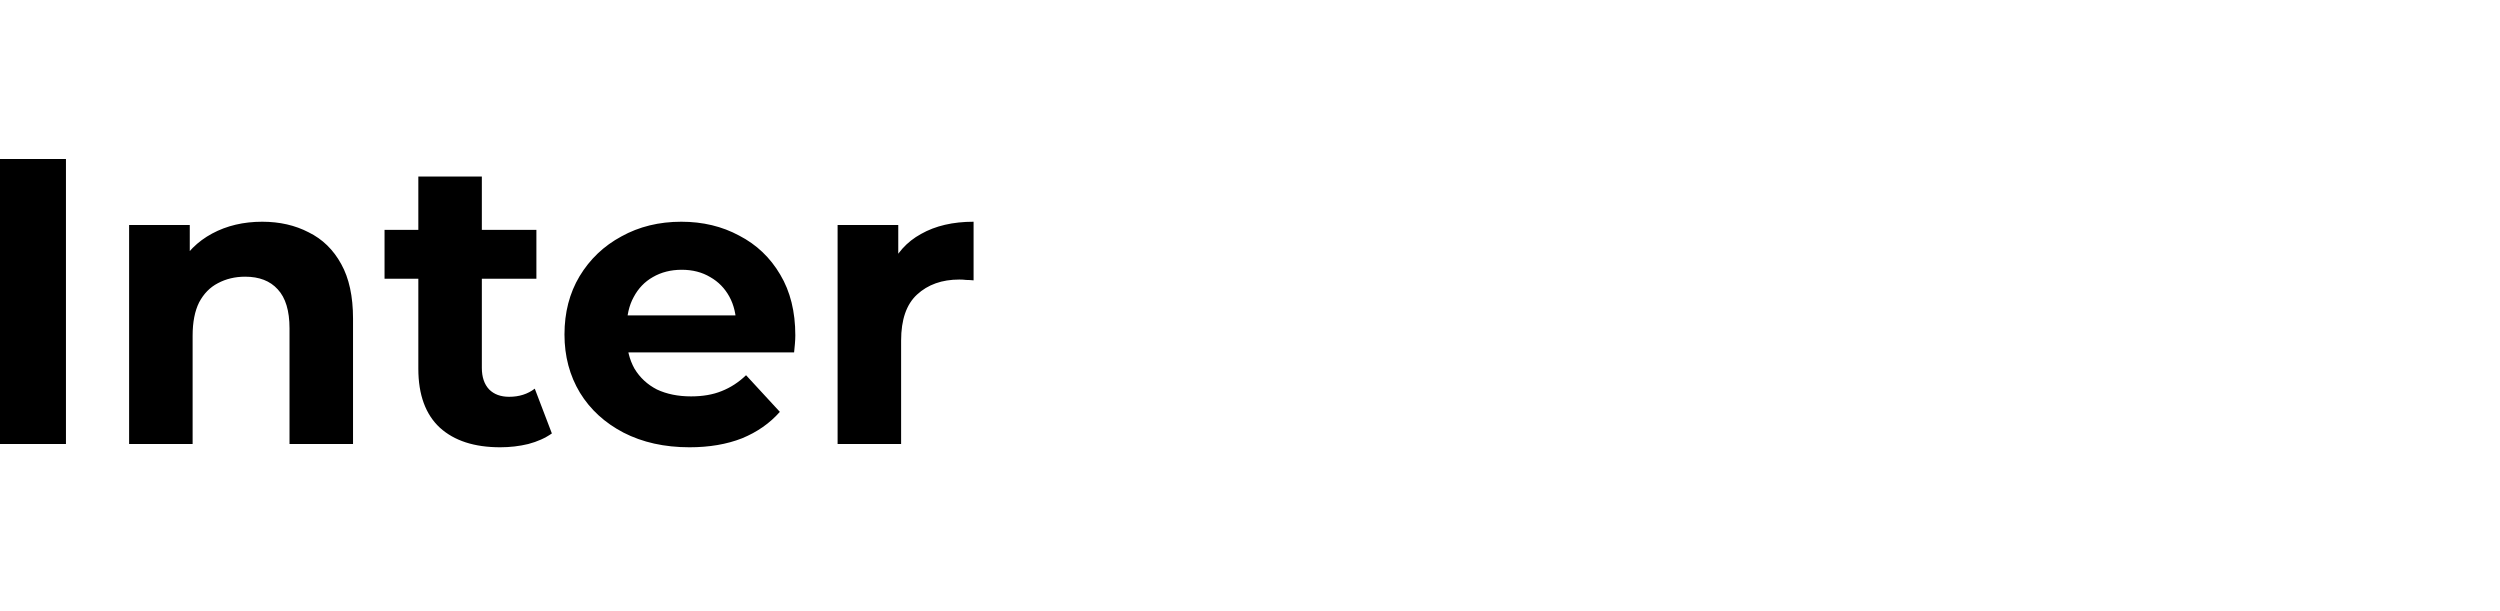 <svg width="393" height="96" viewBox="0 0 393 96" fill="none" xmlns="http://www.w3.org/2000/svg">
<path d="M0 69.8V25H10.368V69.8H0ZM41.224 34.856C43.955 34.856 46.387 35.411 48.52 36.52C50.696 37.587 52.403 39.251 53.64 41.512C54.877 43.731 55.496 46.589 55.496 50.088V69.8H45.512V51.624C45.512 48.851 44.893 46.803 43.656 45.48C42.461 44.157 40.755 43.496 38.536 43.496C36.957 43.496 35.528 43.837 34.248 44.52C33.011 45.16 32.029 46.163 31.304 47.528C30.621 48.893 30.28 50.643 30.28 52.776V69.8H20.296V35.368H29.832V44.904L28.04 42.024C29.277 39.72 31.048 37.949 33.352 36.712C35.656 35.475 38.28 34.856 41.224 34.856ZM78.626 70.312C74.573 70.312 71.415 69.288 69.154 67.24C66.893 65.149 65.762 62.056 65.762 57.96V27.752H75.746V57.832C75.746 59.283 76.13 60.413 76.898 61.224C77.666 61.992 78.711 62.376 80.034 62.376C81.613 62.376 82.957 61.949 84.066 61.096L86.754 68.136C85.73 68.861 84.493 69.416 83.042 69.8C81.634 70.141 80.162 70.312 78.626 70.312ZM60.45 43.816V36.136H84.322V43.816H60.45ZM108.384 70.312C104.459 70.312 101.003 69.544 98.016 68.008C95.072 66.472 92.789 64.381 91.168 61.736C89.547 59.048 88.736 55.997 88.736 52.584C88.736 49.128 89.525 46.077 91.104 43.432C92.725 40.744 94.923 38.653 97.696 37.16C100.469 35.624 103.605 34.856 107.104 34.856C110.475 34.856 113.504 35.581 116.192 37.032C118.923 38.44 121.077 40.488 122.656 43.176C124.235 45.821 125.024 49 125.024 52.712C125.024 53.096 125.003 53.544 124.96 54.056C124.917 54.525 124.875 54.973 124.832 55.4H96.864V49.576H119.584L115.744 51.304C115.744 49.512 115.381 47.955 114.656 46.632C113.931 45.309 112.928 44.285 111.648 43.56C110.368 42.792 108.875 42.408 107.168 42.408C105.461 42.408 103.947 42.792 102.624 43.56C101.344 44.285 100.341 45.331 99.616 46.696C98.891 48.019 98.528 49.597 98.528 51.432V52.968C98.528 54.845 98.933 56.509 99.744 57.96C100.597 59.368 101.771 60.456 103.264 61.224C104.8 61.949 106.592 62.312 108.64 62.312C110.475 62.312 112.075 62.035 113.44 61.48C114.848 60.925 116.128 60.093 117.28 58.984L122.592 64.744C121.013 66.536 119.029 67.923 116.64 68.904C114.251 69.843 111.499 70.312 108.384 70.312ZM131.671 69.8V35.368H141.207V45.096L139.863 42.28C140.887 39.848 142.53 38.013 144.791 36.776C147.052 35.496 149.804 34.856 153.047 34.856V44.072C152.62 44.029 152.236 44.008 151.895 44.008C151.554 43.965 151.191 43.944 150.807 43.944C148.076 43.944 145.858 44.733 144.151 46.312C142.487 47.848 141.655 50.259 141.655 53.544V69.8H131.671Z" fill="black"/>
</svg>
